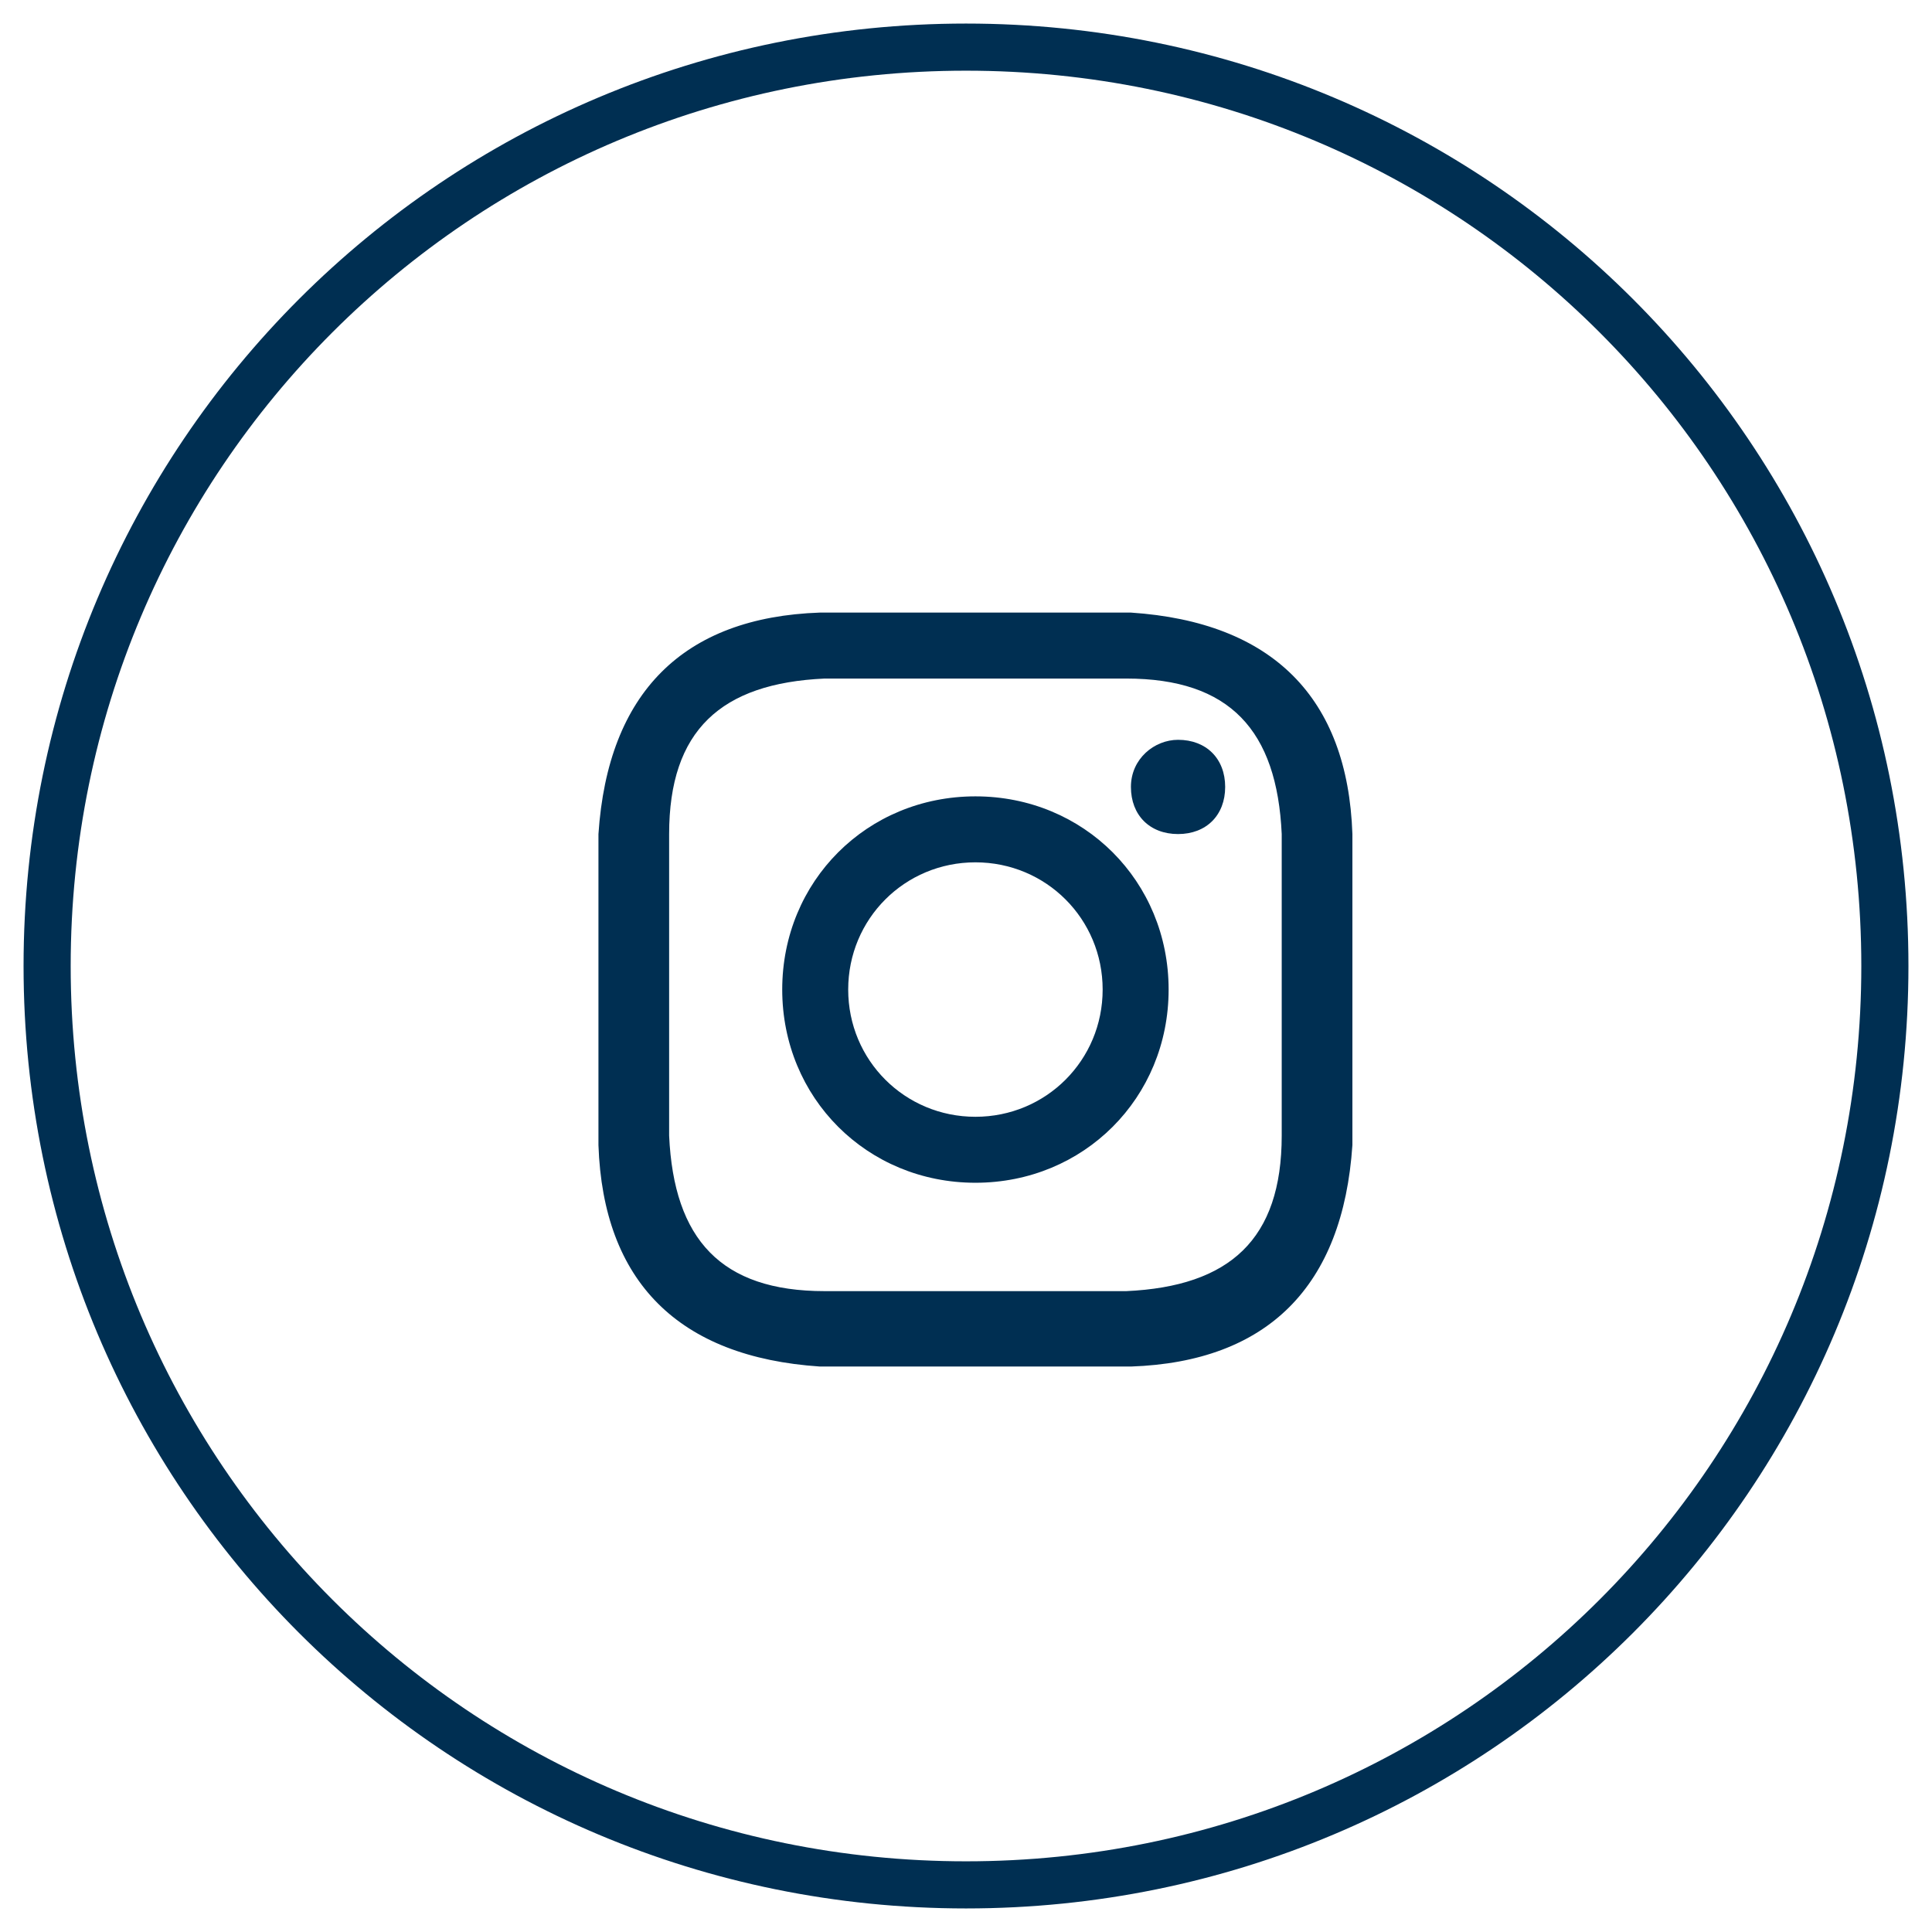 <svg xmlns="http://www.w3.org/2000/svg" width="41" height="41" viewBox="0 0 41 41"><path d="M20.5 40C31.3 40 40 31.3 40 20.5S31.3 1 20.5 1 1 9.7 1 20.5 9.7 40 20.5 40Z" style="fill:none;stroke:#002f52;stroke-miterlimit:10"/><path d="M20.7 14.4h3.2c2.2 0 3.2 1.1 3.3 3.3v6.4c0 2.2-1.1 3.2-3.3 3.3h-6.4c-2.2 0-3.2-1.1-3.3-3.3v-6.4c0-2.2 1.1-3.2 3.3-3.3h3.2Zm0-1.4h-3.3c-2.9.1-4.5 1.7-4.7 4.7v6.6c.1 2.9 1.7 4.5 4.7 4.7H24c2.9-.1 4.5-1.7 4.7-4.7v-6.6c-.1-2.9-1.7-4.5-4.7-4.7h-3.3Zm0 3.9c-2.3 0-4.1 1.8-4.1 4.1s1.8 4.1 4.1 4.1 4.1-1.8 4.1-4.1-1.8-4.1-4.1-4.1Zm0 6.8c-1.5 0-2.7-1.2-2.7-2.7s1.2-2.7 2.7-2.7 2.7 1.2 2.7 2.7-1.2 2.7-2.7 2.7Zm4.3-8c-.5 0-1 .4-1 1s.4 1 1 1 1-.4 1-1-.4-1-1-1Z" style="fill:#002f52"/></svg>